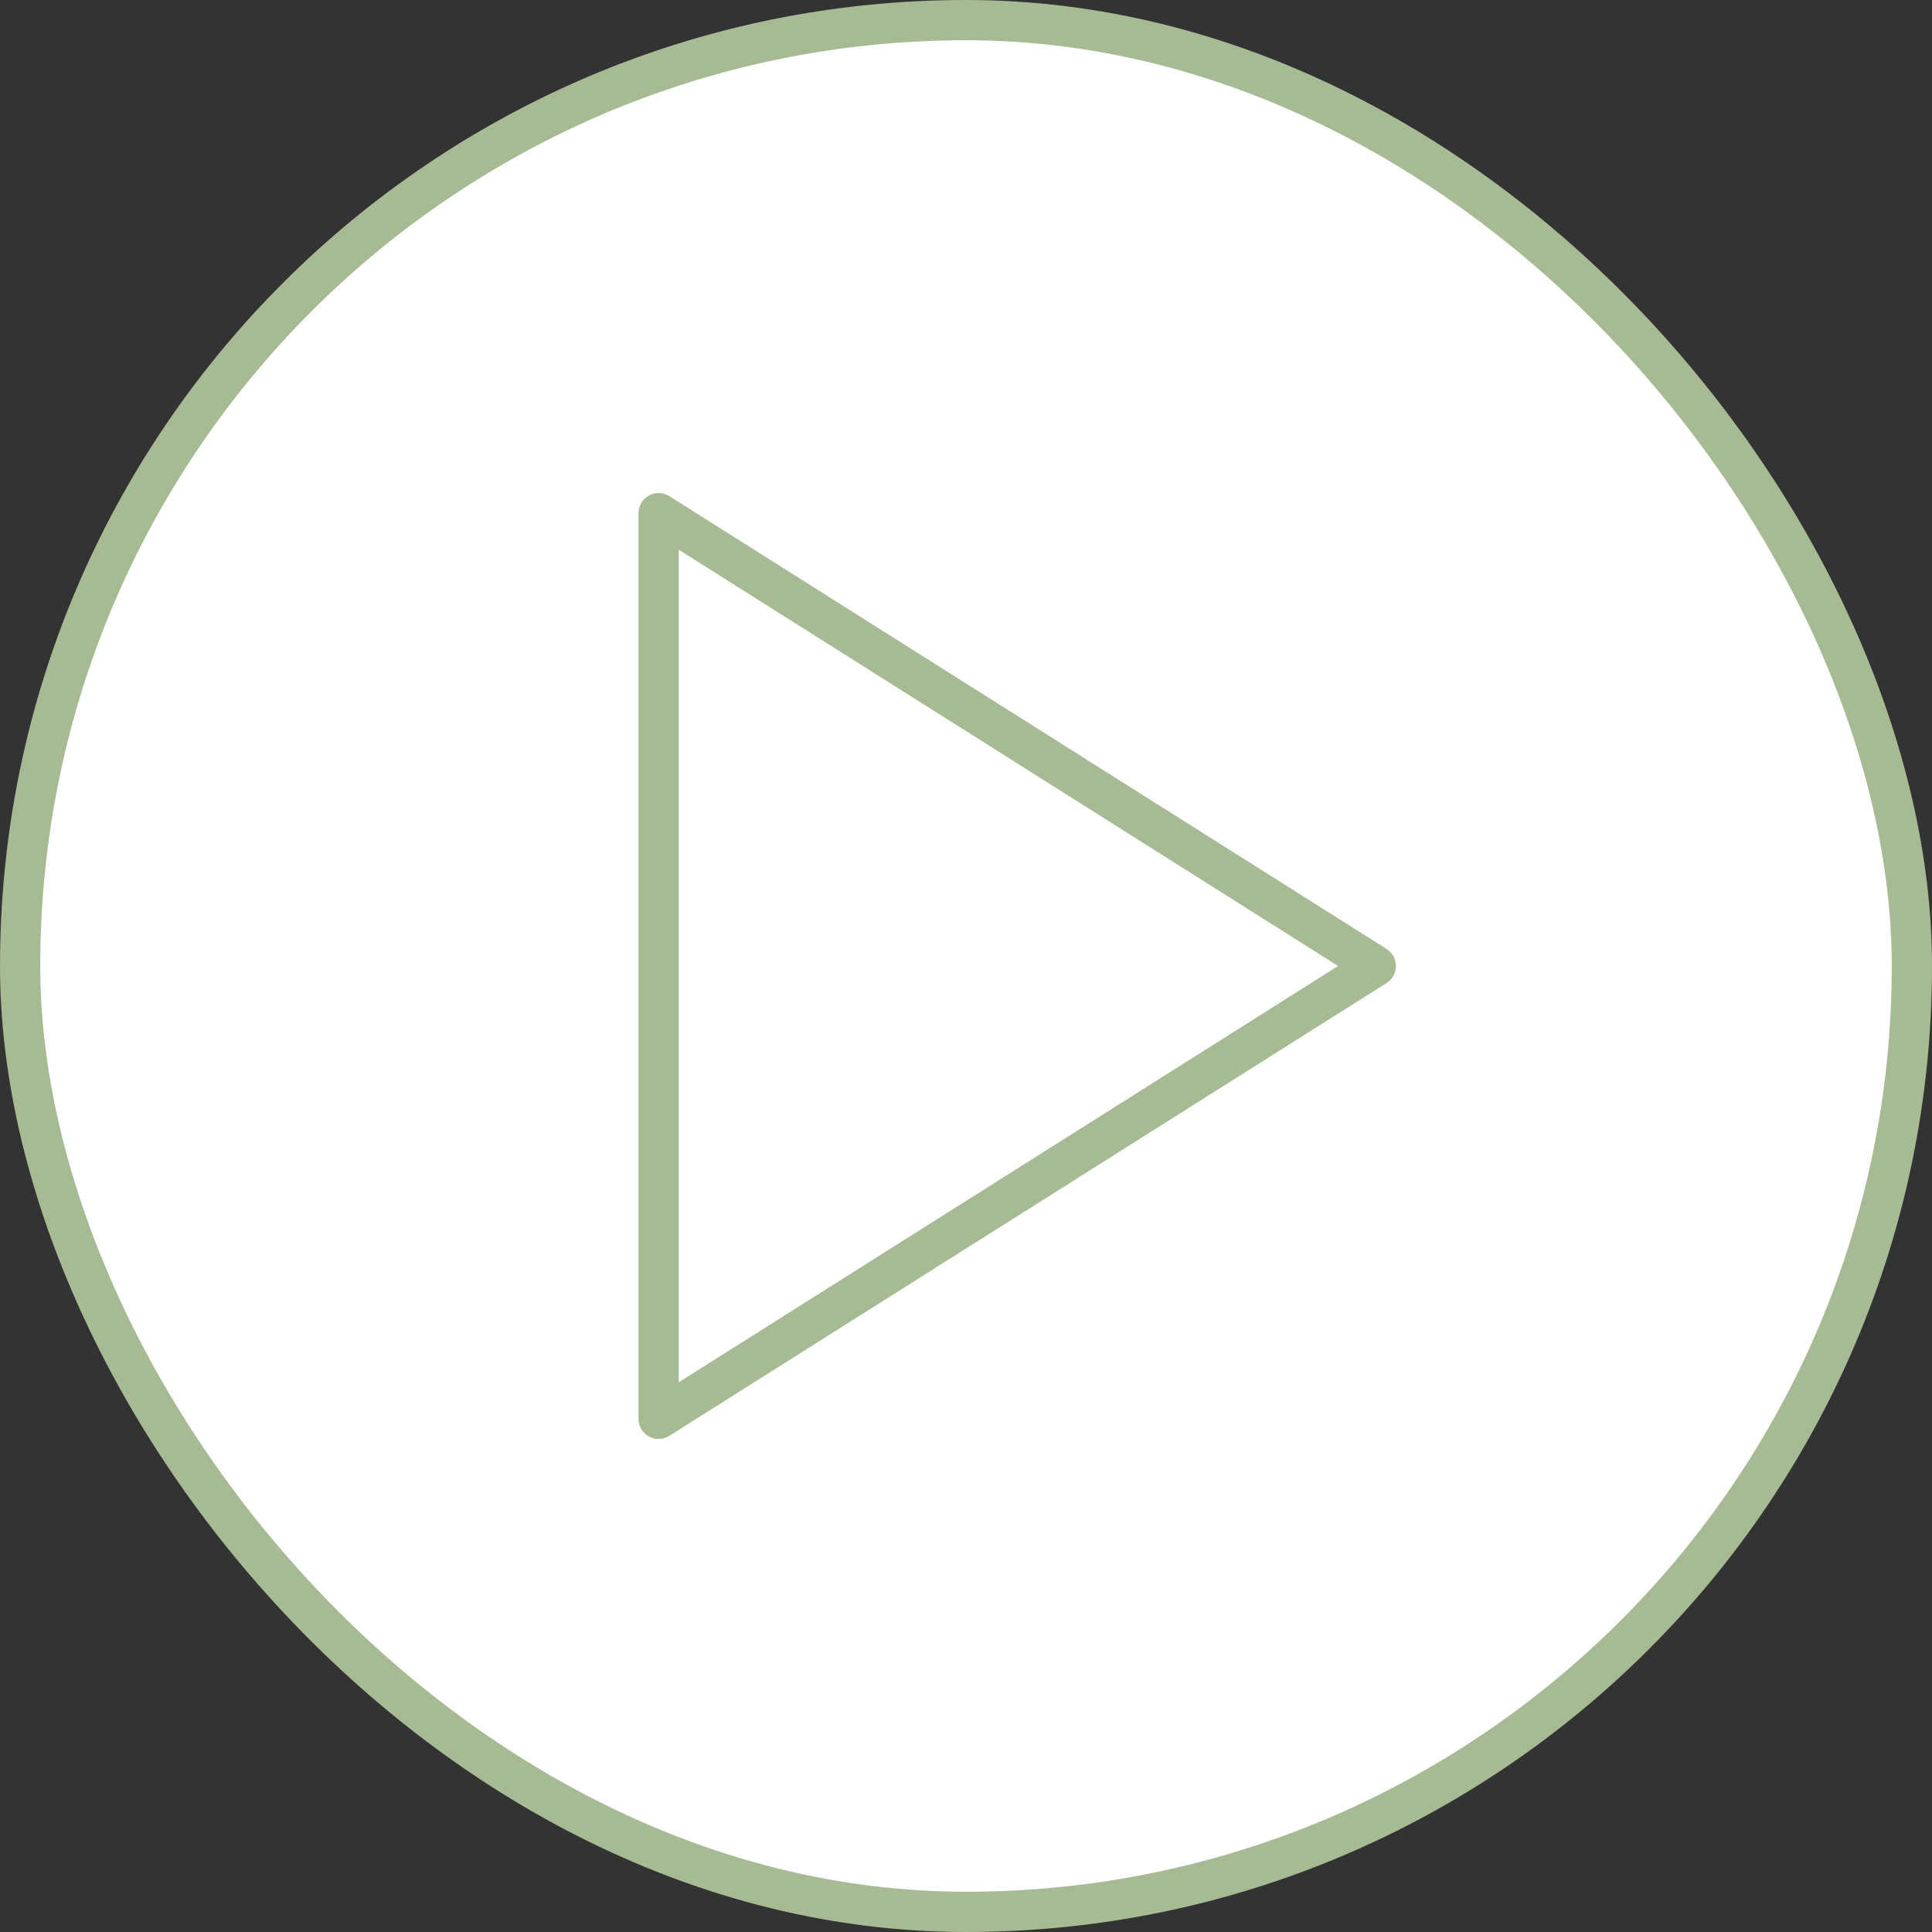 <?xml version="1.0" encoding="UTF-8"?> <svg xmlns="http://www.w3.org/2000/svg" width="48" height="48" viewBox="0 0 48 48" fill="none"><rect x="0" y="0" width="48" height="48" fill="#333333" stroke="none"/><rect x="0.5" y="0.5" width="47" height="47" rx="23.5" fill="white"></rect><rect x="0.5" y="0.5" width="47" height="47" rx="23.5" stroke="#A6BB94"></rect><path d="M16.363 12.75L34.182 24L16.363 35.25V12.75Z" stroke="#A6BB94" stroke-linecap="round" stroke-linejoin="round"></path></svg> 